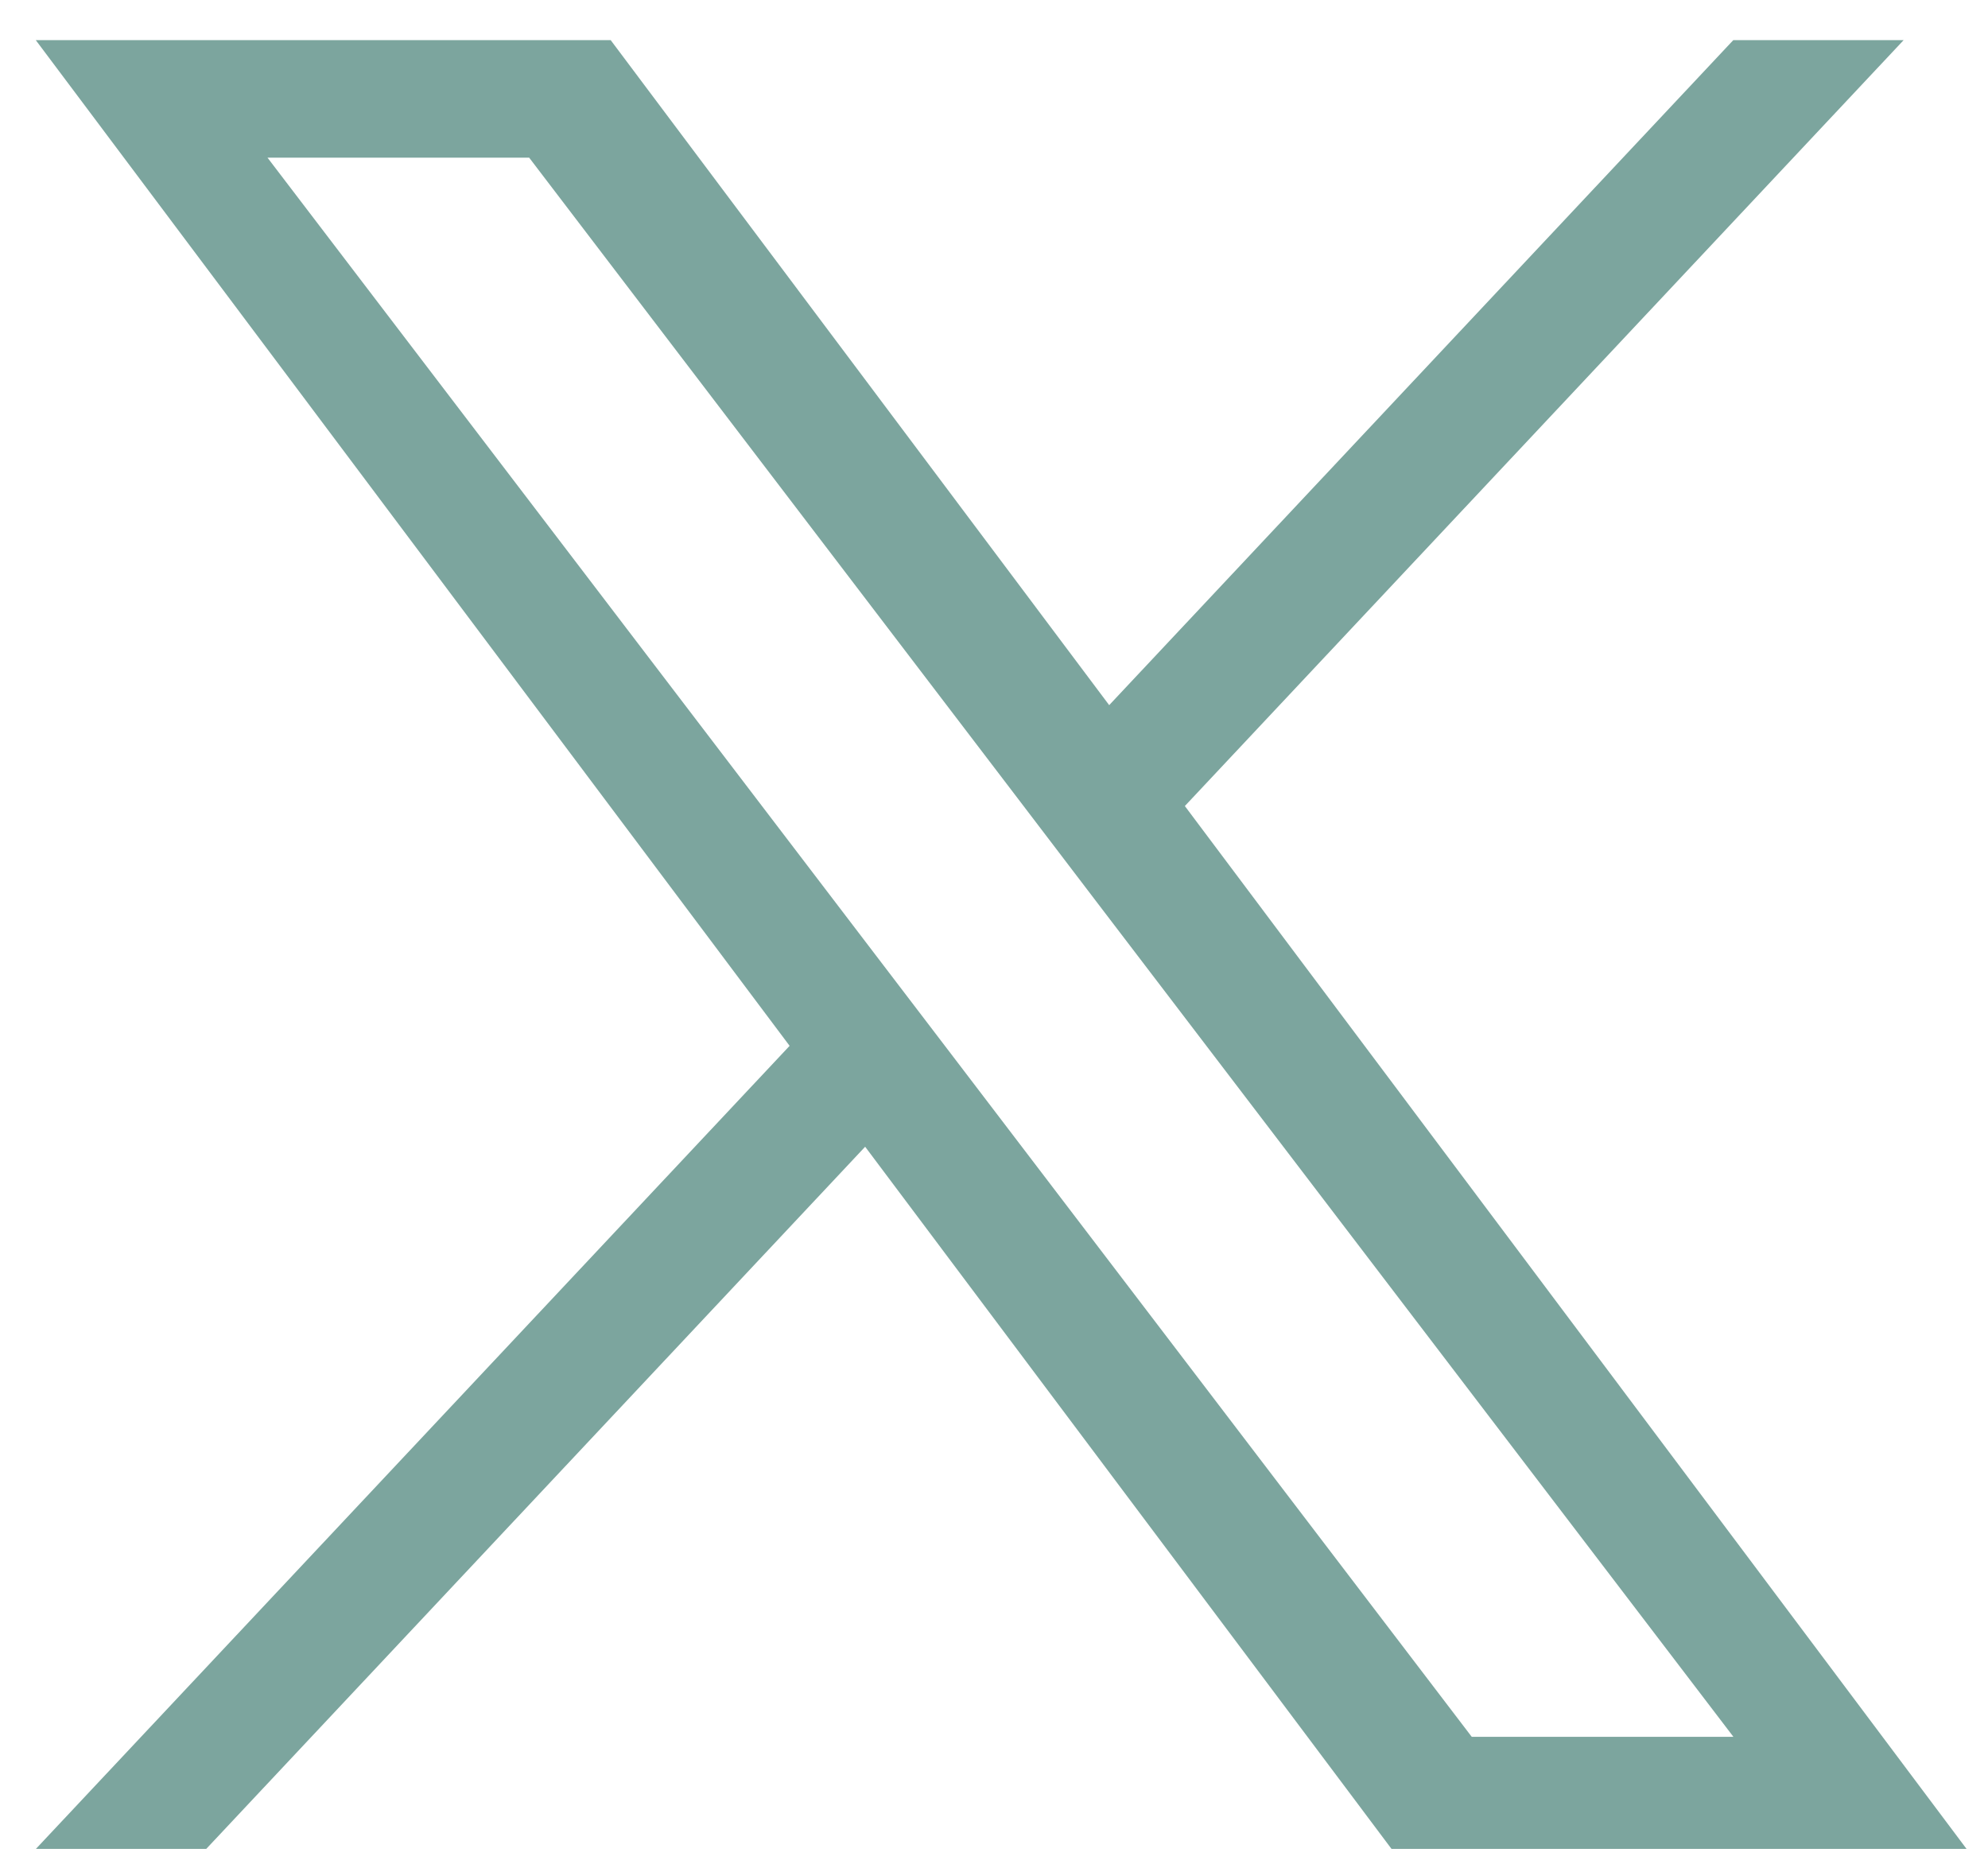 <svg width="16" height="15" viewBox="0 0 16 15" fill="none" xmlns="http://www.w3.org/2000/svg">
                           <g clip-path="url(#clip0_150_1967)">
                              <path d="M9.536 6.487L15.321 0.323H13.95L8.927 5.675L4.915 0.323H0.288L6.355 8.417L0.288 14.881H1.659L6.963 9.229L11.2 14.881H15.828L9.536 6.487H9.536ZM7.659 8.488L7.044 7.682L2.153 1.269H4.259L8.206 6.445L8.82 7.251L13.951 13.978H11.845L7.659 8.488V8.488Z" fill="#7CA59E"></path>
                           </g>
                           <defs>
                              <clipPath id="clip0_150_1967">
                                 <rect width="15.881" height="14.557" fill="white" transform="translate(0.117 0.323)"></rect>
                              </clipPath>
                           </defs>
                        </svg>